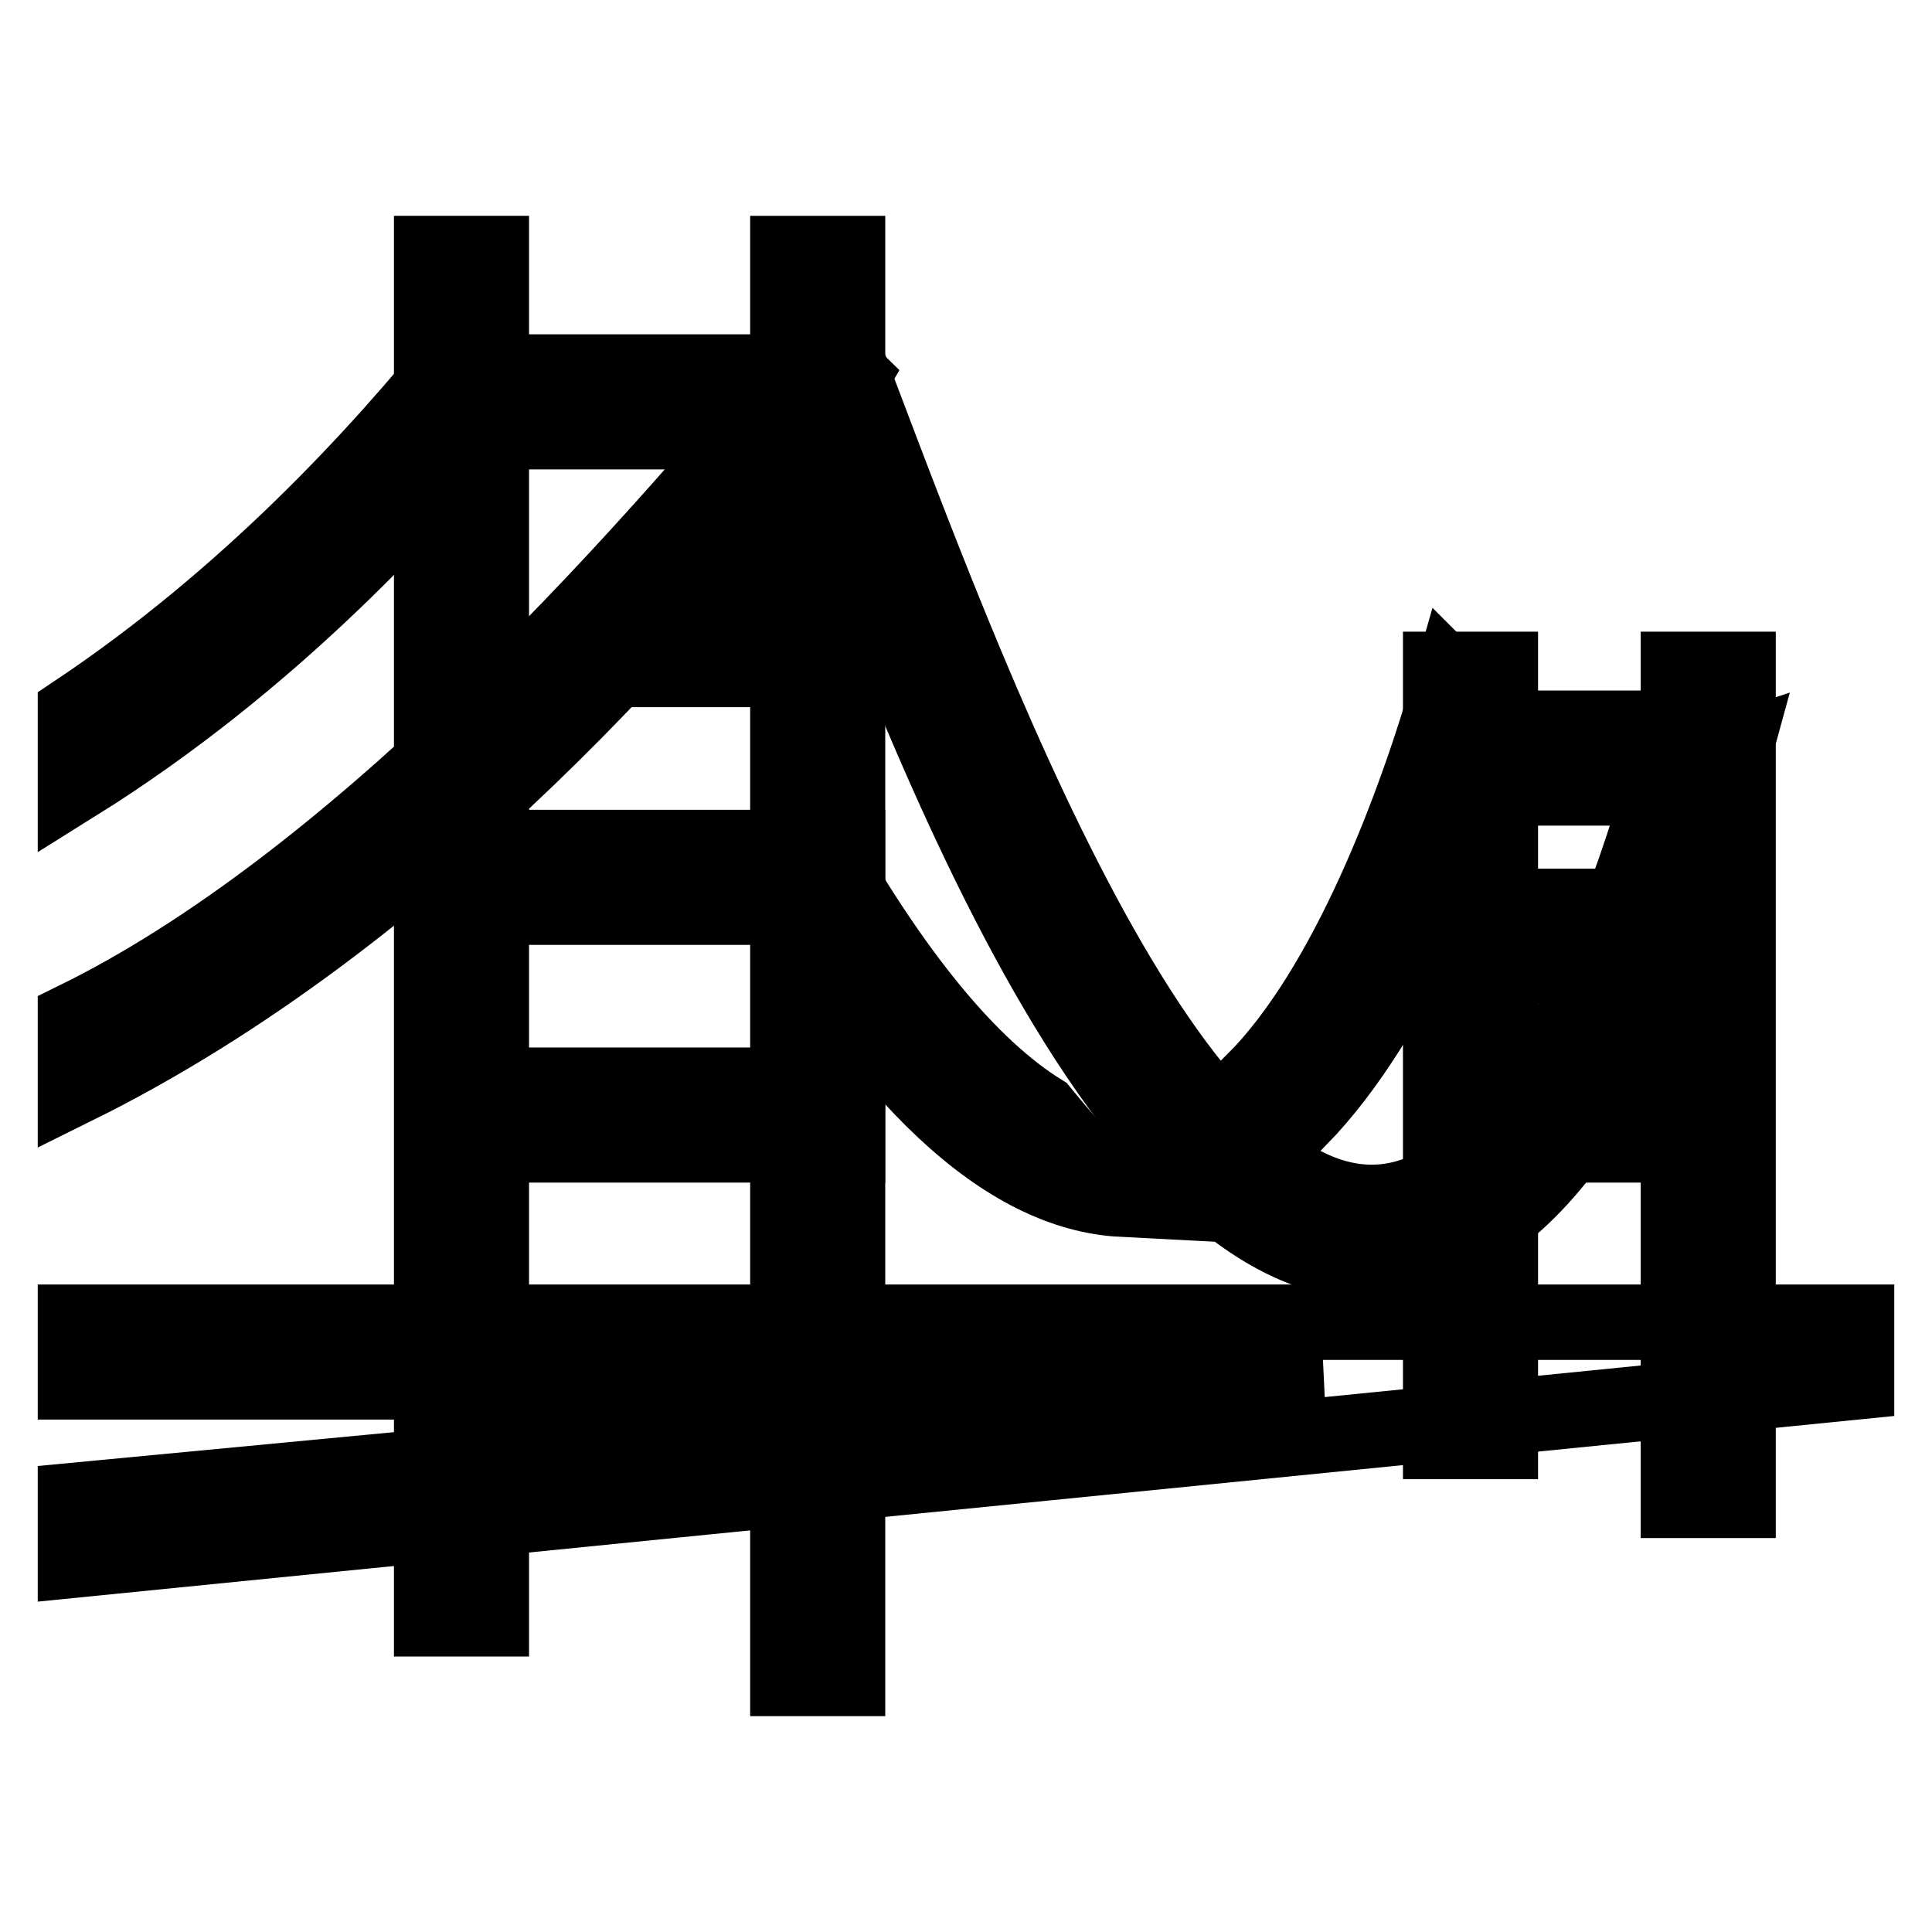 <?xml version="1.0" encoding="utf-8"?>
<!-- Svg Vector Icons : http://www.onlinewebfonts.com/icon -->
<!DOCTYPE svg PUBLIC "-//W3C//DTD SVG 1.1//EN" "http://www.w3.org/Graphics/SVG/1.1/DTD/svg11.dtd">
<svg version="1.1" xmlns="http://www.w3.org/2000/svg" xmlns:xlink="http://www.w3.org/1999/xlink" x="0px" y="0px" viewBox="0 0 256 256" enable-background="new 0 0 256 256" xml:space="preserve">
<g> <path stroke-width="10" fill-opacity="0" stroke="#000000"  d="M104.4,33.6h7.9v188.8h-7.9V33.6z M222.4,88.7h7.9v110.1h-7.9V88.7z M190.9,88.7h7.9v102.3h-7.9V88.7z  M198.8,96.5h23.6v7.9h-23.6V96.5z M198.8,120.1h23.6v7.9h-23.6V120.1z M198.8,143.8h23.6v7.9h-23.6V143.8z"/> <path stroke-width="10" fill-opacity="0" stroke="#000000"  d="M80.8,80.8h31.5v7.9H80.8V80.8z M65.1,112.3h47.2v7.9H65.1V112.3z M65.1,143.8h47.2v7.9H65.1V143.8z  M94.3,49.3H65.1v7.9h23C90.3,54.5,92.4,51.8,94.3,49.3z"/> <path stroke-width="10" fill-opacity="0" stroke="#000000"  d="M138,147.3c-9.5-5.9-19.7-18.2-30.2-37l-6.9,3.8c16.3,29.1,32.3,44,47.8,44.8 C145.1,155.5,141.5,151.6,138,147.3L138,147.3z M192.3,90.1c-4.7,16.6-13.8,40.8-26.2,53.2c2.1,1.9,4.1,3.6,6.1,4.9 c13.1-13.5,21.8-36.7,26.4-51.8L192.3,90.1z"/> <path stroke-width="10" fill-opacity="0" stroke="#000000"  d="M57.2,101.1v113.4h7.9V94.1C62.5,96.5,59.9,98.8,57.2,101.1z M65.1,83V33.6h-7.9v56.7 C59.9,87.9,62.5,85.4,65.1,83z"/> <path stroke-width="10" fill-opacity="0" stroke="#000000"  d="M65.1,49.3l-3.4-3.4C50.1,60.4,32.6,79.3,10,94.4v9.5c25.8-16.1,45.4-37.2,58-53.1L65.1,49.3z M220.7,102.4 c-10.6,36.4-23.6,56.1-38,56.9c-29.7,1.7-57.2-77-71.7-114.8l-6.5,4.9c11.7,30,40.2,117.8,77.3,117.8c0.5,0,1,0,1.5,0 c19.2-1.1,34.5-23.4,46.6-67.8L220.7,102.4L220.7,102.4z"/> <path stroke-width="10" fill-opacity="0" stroke="#000000"  d="M108.6,45.7C82.9,77.2,45.9,117.5,10,135.1v8.9c45.3-22.4,81.5-64.4,100-89.1l2.9-5L108.6,45.7z M10,175.2 v7.9h165.2L10,198.8v7.9l236-23.6v-7.9H10z"/></g>
</svg>